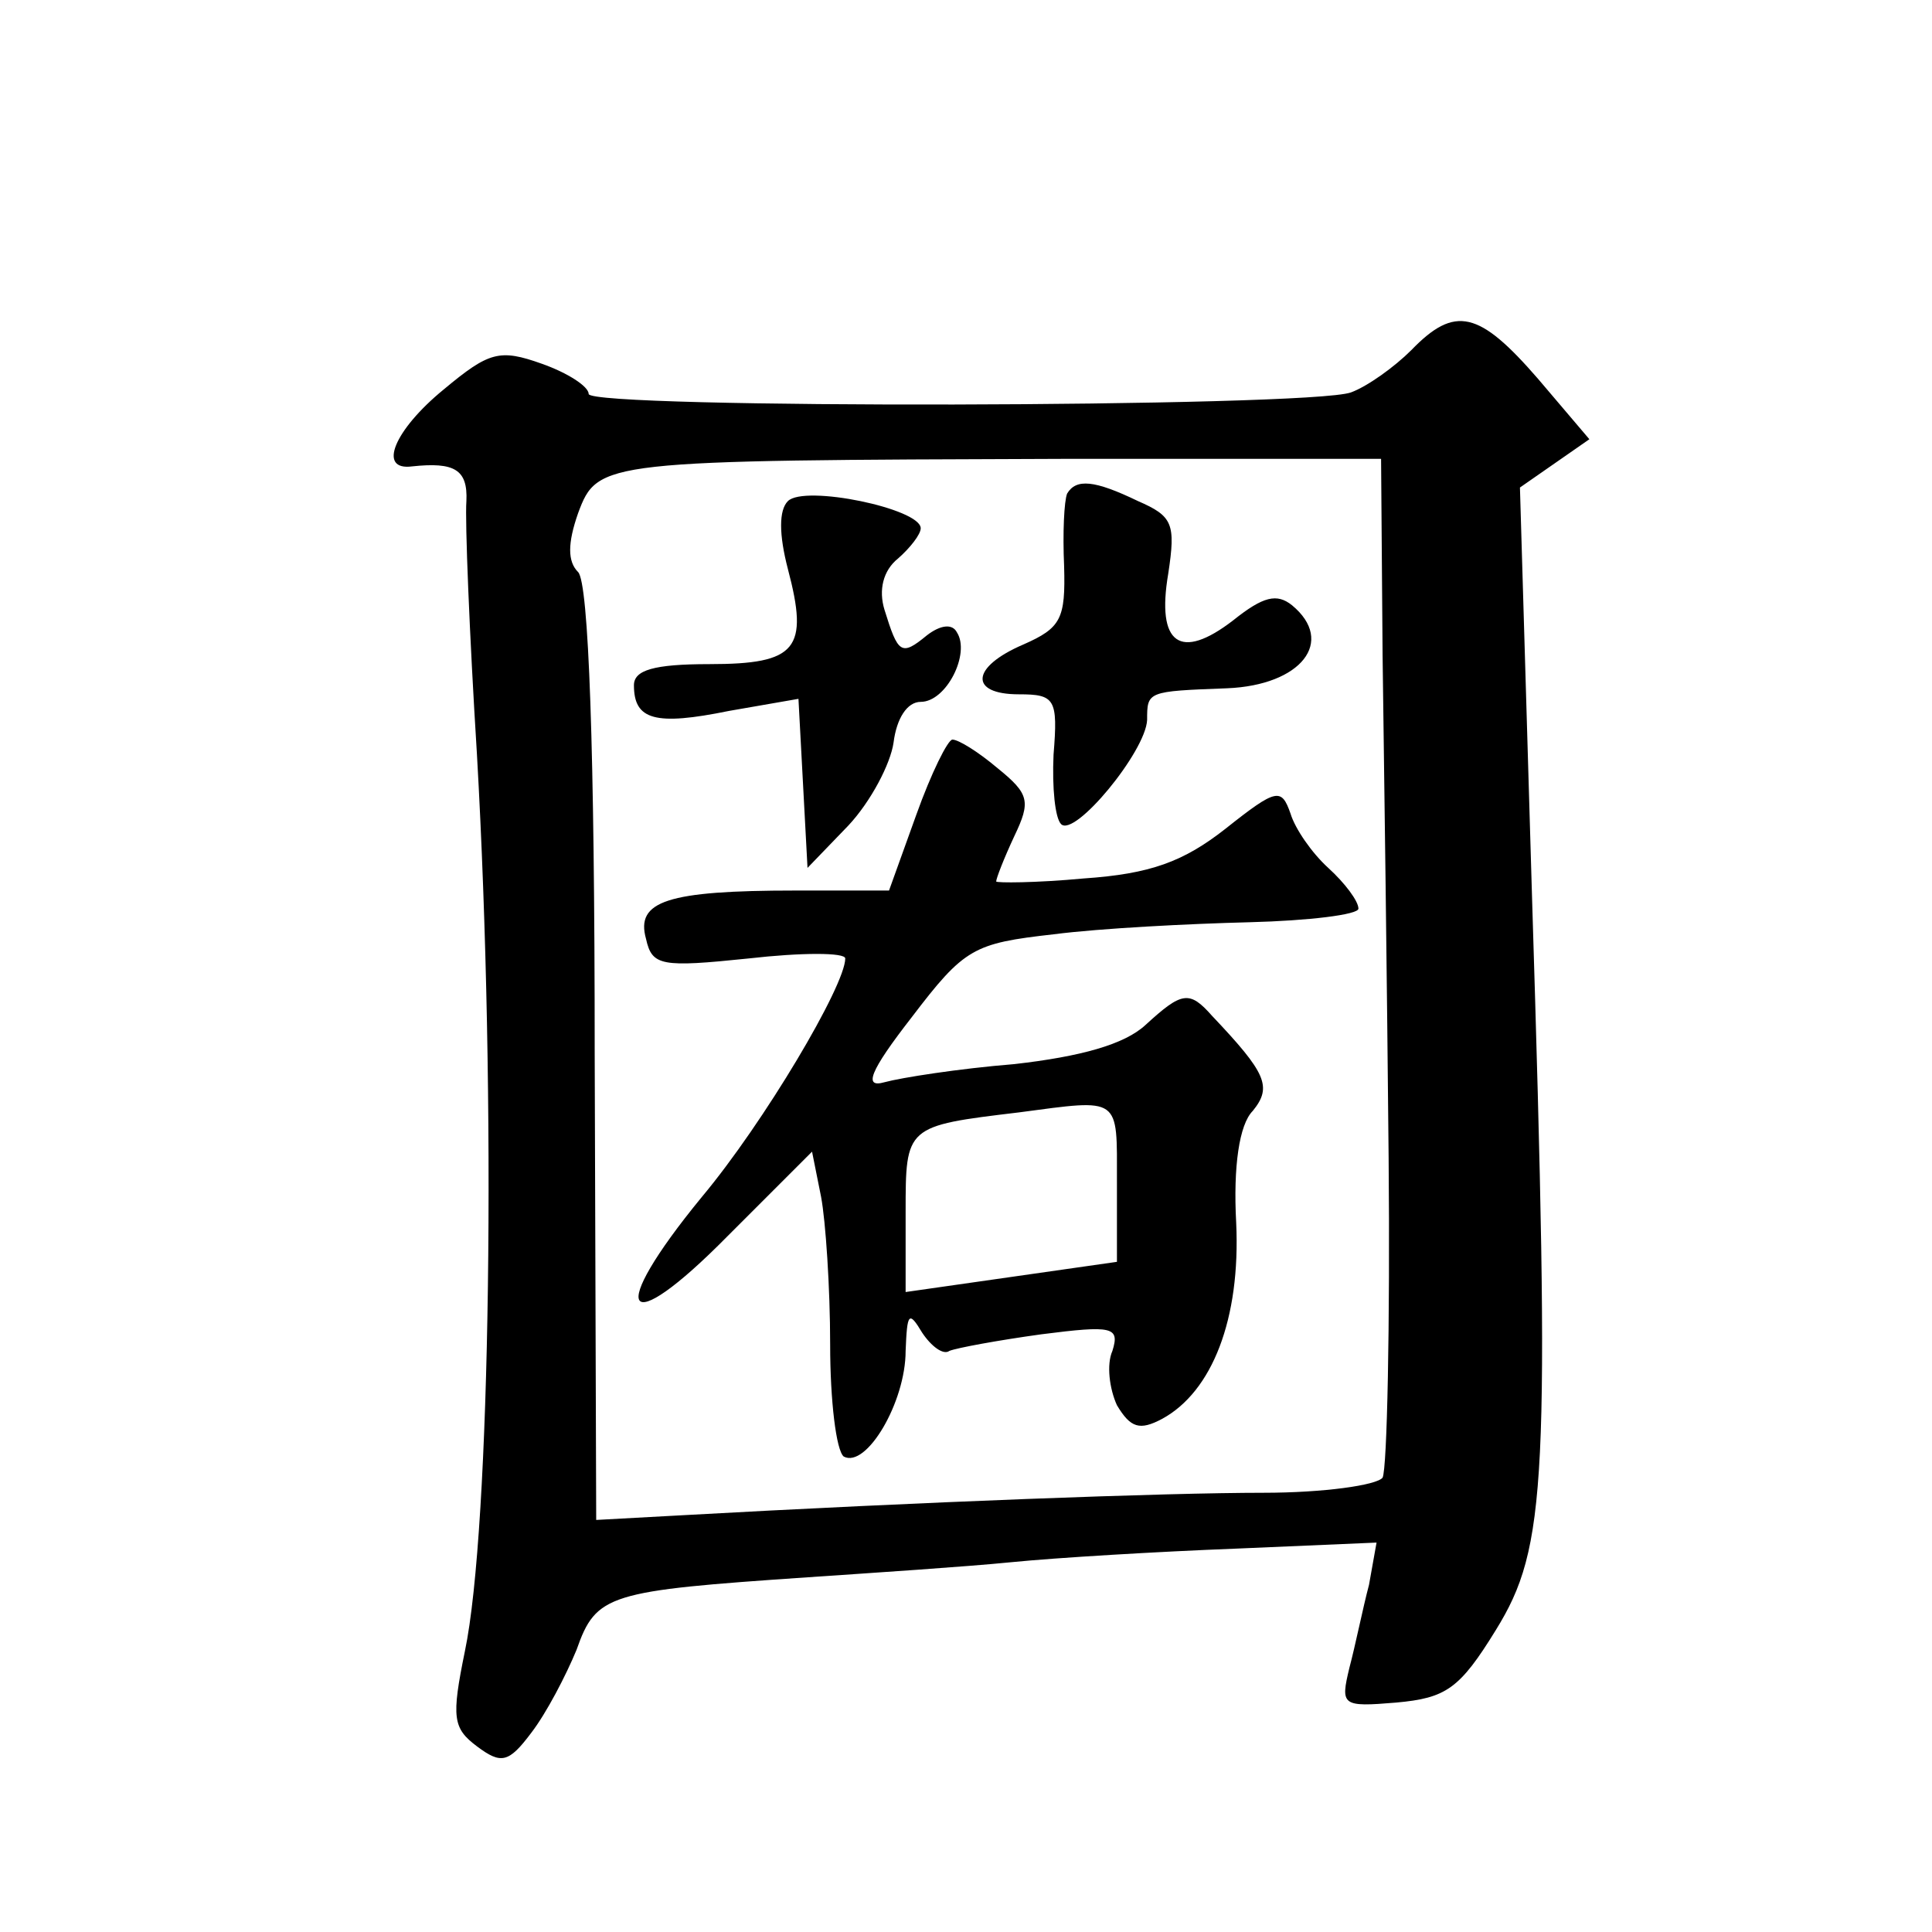<?xml version="1.0" standalone="no"?>
<!DOCTYPE svg PUBLIC "-//W3C//DTD SVG 20010904//EN"
 "http://www.w3.org/TR/2001/REC-SVG-20010904/DTD/svg10.dtd">
<svg version="1.0" xmlns="http://www.w3.org/2000/svg"
 width="128pt" height="128pt" viewBox="0 0 128 128"
 preserveAspectRatio="xMidYMid meet">
<g transform="translate(0,128) scale(0.1,-0.1)"
fill="#0" stroke="none">
<path d="M935 1048 c-11 -11 -29 -24 -40 -28 -28 -10 -505 -11 -505 -1 0 5 -14
14 -31 20 -28 10 -35 8 -65 -17 -33 -27 -44 -54 -21 -51 28 3 37 -2 36 -23 -1 -13
2 -88 7 -168 13 -228 9 -513 -8 -594 -9 -44 -8 -51 8 -63 16 -12 21 -11 36 9 10
13 23 38 30 55 13 37 21 39 153 48 44 3 105 7 135 10 30 3 97 7 149 9 l93 4 -5
-28 c-4 -15 -9 -40 -13 -55 -6 -25 -5 -26 31 -23 33 3 42 9 66 48 34 55 36 98 24
486 l-8 271 23 16 23 16 -34 40 c-39 45 -55 49 -84 19z m-19 -202 c1 -72 3 -222
4 -333 1 -111 -1 -206 -4 -212 -4 -5 -39 -10 -79 -10 -64 0 -226 -6 -387 -15 l-55
-3 -1 309 c0 202 -4 312 -11 319 -7 7 -7 19 0 39 13 35 16 35 322 36 l210 0 1 -130z
M522 948 c-6 -6 -6 -22 0 -45 14 -53 6 -63 -52 -63 -37 0 -50 -4 -50 -14 0 -23
14 -27 63 -17 l46 8 3 -56 3 -56 27 28 c15 16 28 41 30 55 2 16 9 27 18 27 17 0
33 32 24 46 -3 6 -11 5 -20 -2 -17 -14 -19 -12 -28 17 -4 13 -1 26 9 34 8 7 15
16 15 20 0 13 -77 29 -88 18z M707 953 c-2 -5 -3 -26 -2 -48 1 -35 -2 -41 -27 -52
-35 -15 -36 -33 -3 -33 24 0 26 -3 23 -40 -1 -22 1 -42 5 -46 9 -9 56 48 57 69
0 19 0 19 53 21 49 2 72 31 43 55 -10 8 -19 6 -39 -10 -35 -27 -51 -16 -43 31 5
33 3 38 -20 48 -29 14 -41 15 -47 5z M607 740 l-18 -50 -62 0 c-85 0 -106 -7 -99
-32 4 -18 10 -19 68 -13 35 4 64 4 64 0 0 -18 -54 -109 -95 -158 -64 -78 -52 -96
17 -26 l56 56 6 -30 c3 -16 6 -60 6 -98 0 -37 4 -70 9 -74 15 -8 41 36 41 70 1
25 2 27 11 12 6 -9 14 -15 18 -12 5 2 32 7 61 11 47 6 52 5 47 -11 -4 -9 -2 -25
3 -36 9 -15 15 -17 30 -9 33 18 52 66 49 130 -2 37 2 65 11 74 13 16 9 25 -27 63
-15 17 -20 16 -44 -6 -14 -13 -43 -21 -87 -26 -37 -3 -75 -9 -86 -12 -14 -4 -10
7 18 43 35 46 41 49 94 55 31 4 90 7 130 8 39 1 72 5 72 9 0 5 -9 17 -20 27 -11
10 -22 26 -25 36 -6 17 -9 17 -43 -10 -28 -22 -50 -30 -94 -33 -32 -3 -58 -3 -58
-2 0 2 5 15 12 30 11 23 10 28 -11 45 -13 11 -26 19 -30 19 -3 0 -14 -22 -24 -50z
m133 -243 l0 -53 -70 -10 -70 -10 0 53 c0 57 0 57 75 66 68 9 65 11 65 -46z"/>
</g>
</svg>
